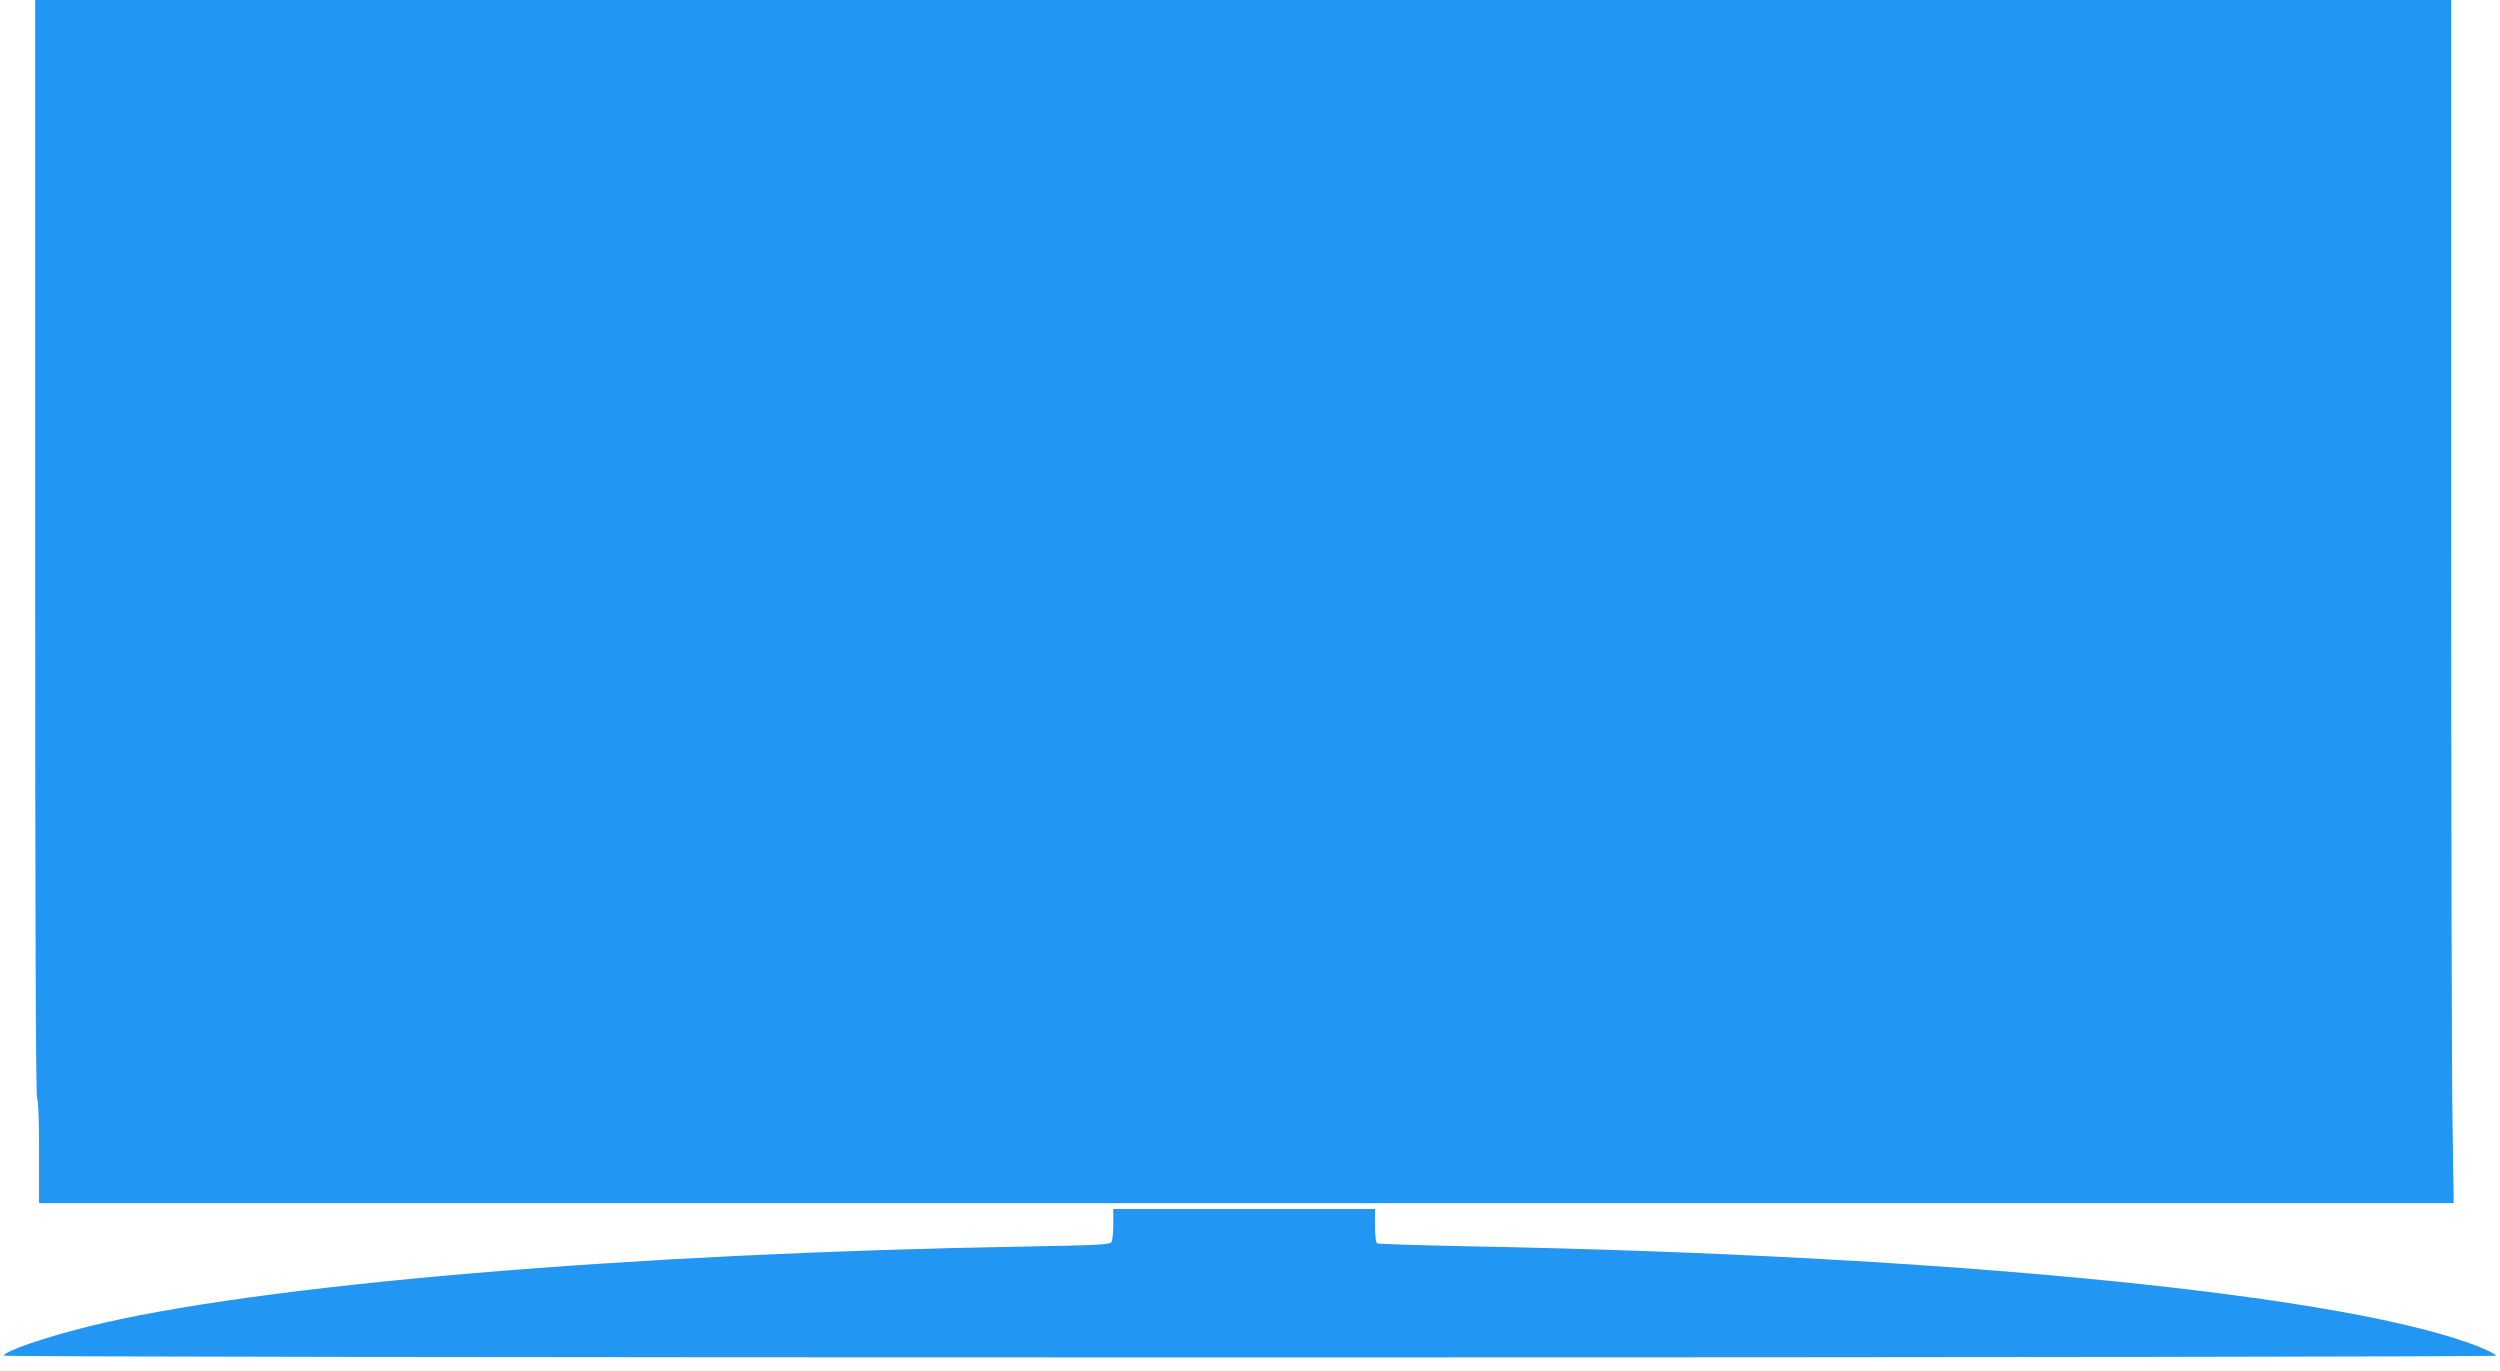 <?xml version="1.0" standalone="no"?>
<!DOCTYPE svg PUBLIC "-//W3C//DTD SVG 20010904//EN"
 "http://www.w3.org/TR/2001/REC-SVG-20010904/DTD/svg10.dtd">
<svg version="1.0" xmlns="http://www.w3.org/2000/svg"
 width="1280pt" height="702pt" viewBox="0 0 1280 702"
 preserveAspectRatio="xMidYMid meet">
<g transform="translate(0,702) scale(0.1,-0.1)"
fill="#2196f3" stroke="none">
<path d="M180 4211 c0 -1863 3 -2812 10 -2816 6 -4 10 -105 10 -271 l0 -264
6182 0 6181 0 -6 407 c-4 223 -7 1609 -7 3080 l0 2673 -6185 0 -6185 0 0
-2809z"/>
<path d="M5700 753 c0 -43 -4 -85 -10 -93 -7 -12 -75 -16 -427 -22 -2045 -34
-3951 -197 -4808 -409 -226 -56 -435 -128 -435 -150 0 -5 2571 -9 6380 -9
3809 0 6380 4 6380 9 0 5 -33 23 -72 39 -650 269 -2706 475 -5194 521 -249 5
-457 12 -463 15 -7 4 -11 41 -11 92 l0 84 -670 0 -670 0 0 -77z"/>
</g>
</svg>
